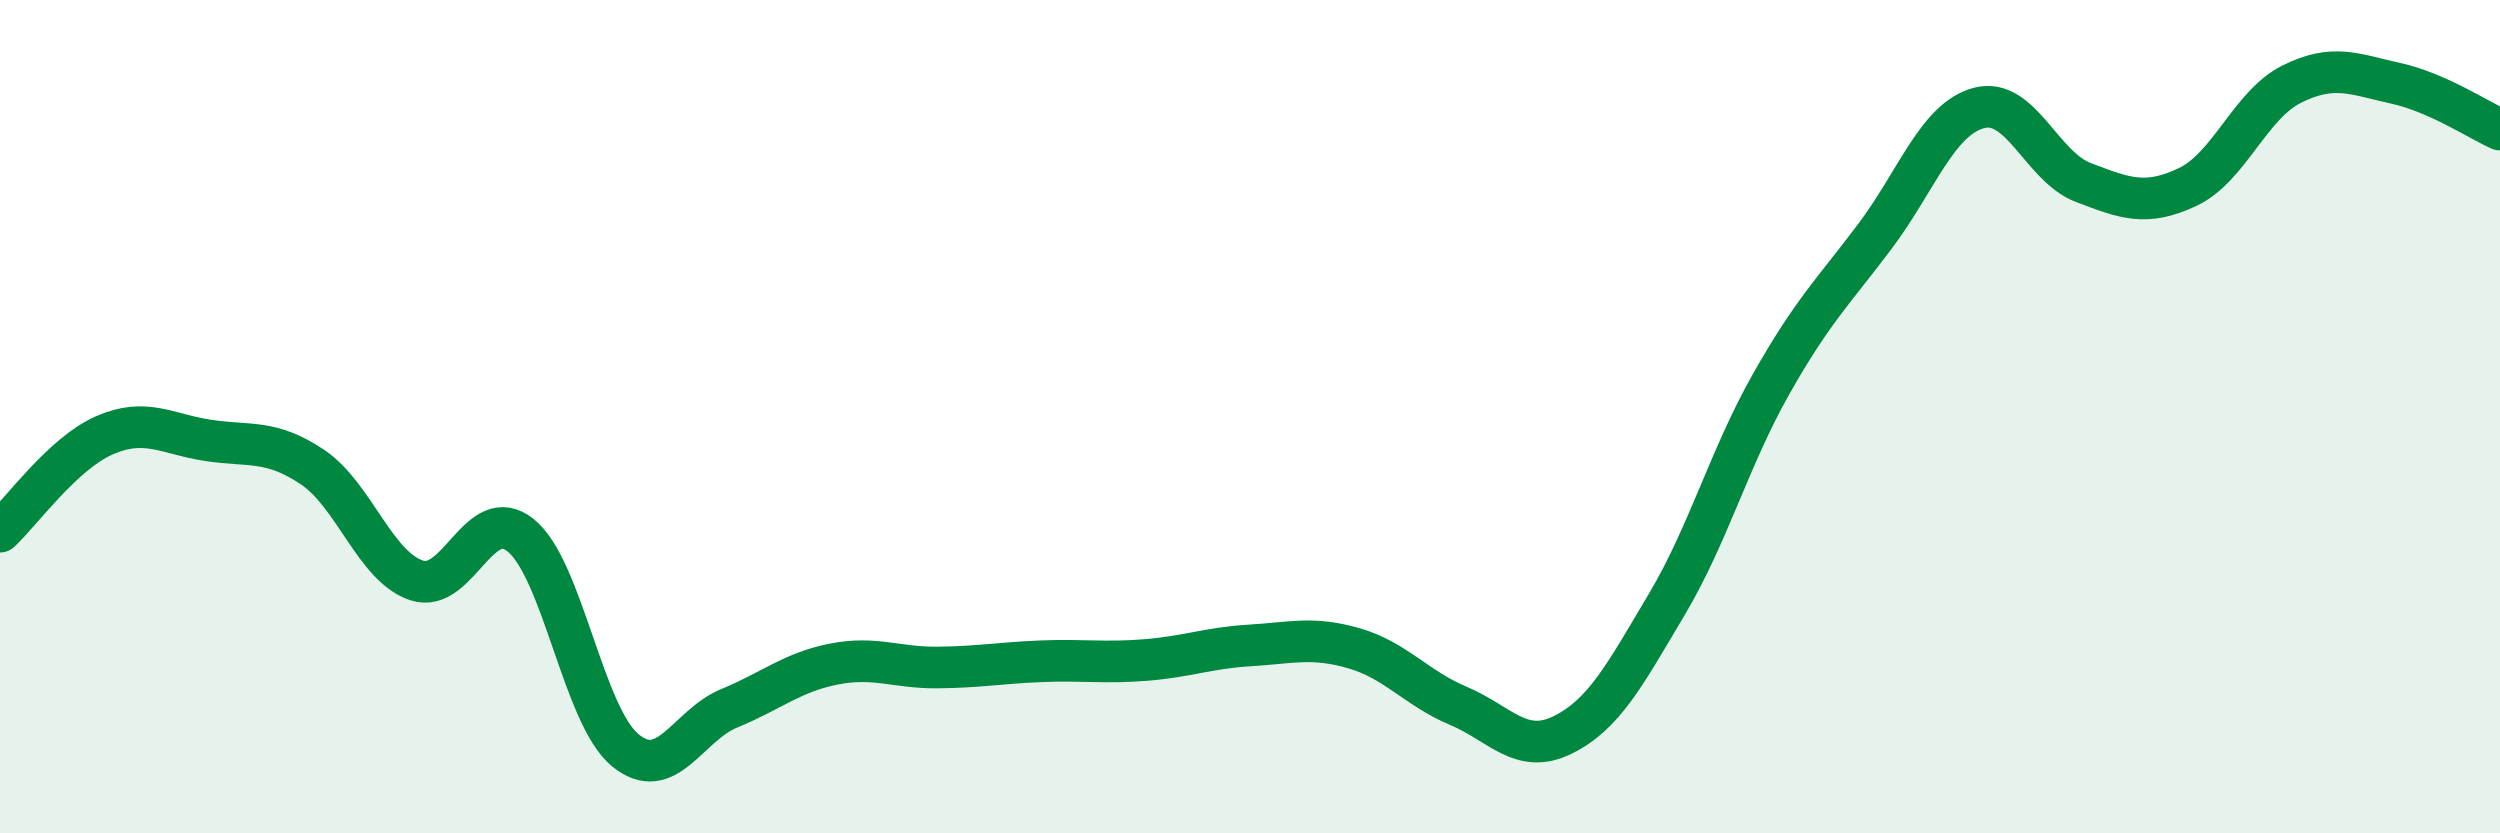 
    <svg width="60" height="20" viewBox="0 0 60 20" xmlns="http://www.w3.org/2000/svg">
      <path
        d="M 0,12.76 C 0.5,12.3 1.5,10.89 2.5,10.45 C 3.5,10.01 4,10.42 5,10.57 C 6,10.72 6.5,10.54 7.5,11.21 C 8.5,11.88 9,13.6 10,13.93 C 11,14.26 11.5,12.04 12.5,12.85 C 13.5,13.66 14,17.17 15,18 C 16,18.83 16.5,17.41 17.5,17 C 18.5,16.59 19,16.14 20,15.94 C 21,15.74 21.5,16.03 22.5,16.02 C 23.5,16.01 24,15.91 25,15.87 C 26,15.83 26.5,15.92 27.5,15.84 C 28.5,15.76 29,15.55 30,15.49 C 31,15.43 31.5,15.27 32.5,15.56 C 33.5,15.85 34,16.52 35,16.94 C 36,17.36 36.5,18.13 37.5,17.64 C 38.5,17.15 39,16.19 40,14.51 C 41,12.83 41.5,11 42.5,9.23 C 43.5,7.46 44,7 45,5.67 C 46,4.34 46.5,2.85 47.5,2.59 C 48.5,2.33 49,4 50,4.38 C 51,4.76 51.5,4.96 52.5,4.49 C 53.5,4.02 54,2.52 55,2.02 C 56,1.52 56.5,1.78 57.5,2 C 58.5,2.22 59.5,2.89 60,3.11L60 20L0 20Z"
        fill="#008740"
        opacity="0.1"
        stroke-linecap="round"
        stroke-linejoin="round"
      />
      <path
        d="M 0,12.76 C 0.5,12.3 1.5,10.89 2.5,10.45 C 3.5,10.01 4,10.42 5,10.57 C 6,10.72 6.5,10.54 7.5,11.21 C 8.5,11.88 9,13.6 10,13.93 C 11,14.26 11.5,12.04 12.5,12.85 C 13.5,13.66 14,17.17 15,18 C 16,18.83 16.5,17.41 17.5,17 C 18.5,16.59 19,16.14 20,15.94 C 21,15.74 21.5,16.03 22.5,16.02 C 23.5,16.01 24,15.91 25,15.87 C 26,15.83 26.5,15.92 27.5,15.84 C 28.5,15.76 29,15.55 30,15.49 C 31,15.43 31.5,15.27 32.5,15.56 C 33.5,15.85 34,16.52 35,16.94 C 36,17.36 36.5,18.13 37.5,17.64 C 38.5,17.15 39,16.19 40,14.51 C 41,12.83 41.5,11 42.5,9.23 C 43.5,7.46 44,7 45,5.67 C 46,4.34 46.5,2.85 47.5,2.59 C 48.5,2.33 49,4 50,4.38 C 51,4.76 51.5,4.96 52.5,4.49 C 53.5,4.02 54,2.52 55,2.02 C 56,1.52 56.5,1.78 57.5,2 C 58.5,2.22 59.5,2.89 60,3.11"
        stroke="#008740"
        stroke-width="1"
        fill="none"
        stroke-linecap="round"
        stroke-linejoin="round"
      />
    </svg>
  
